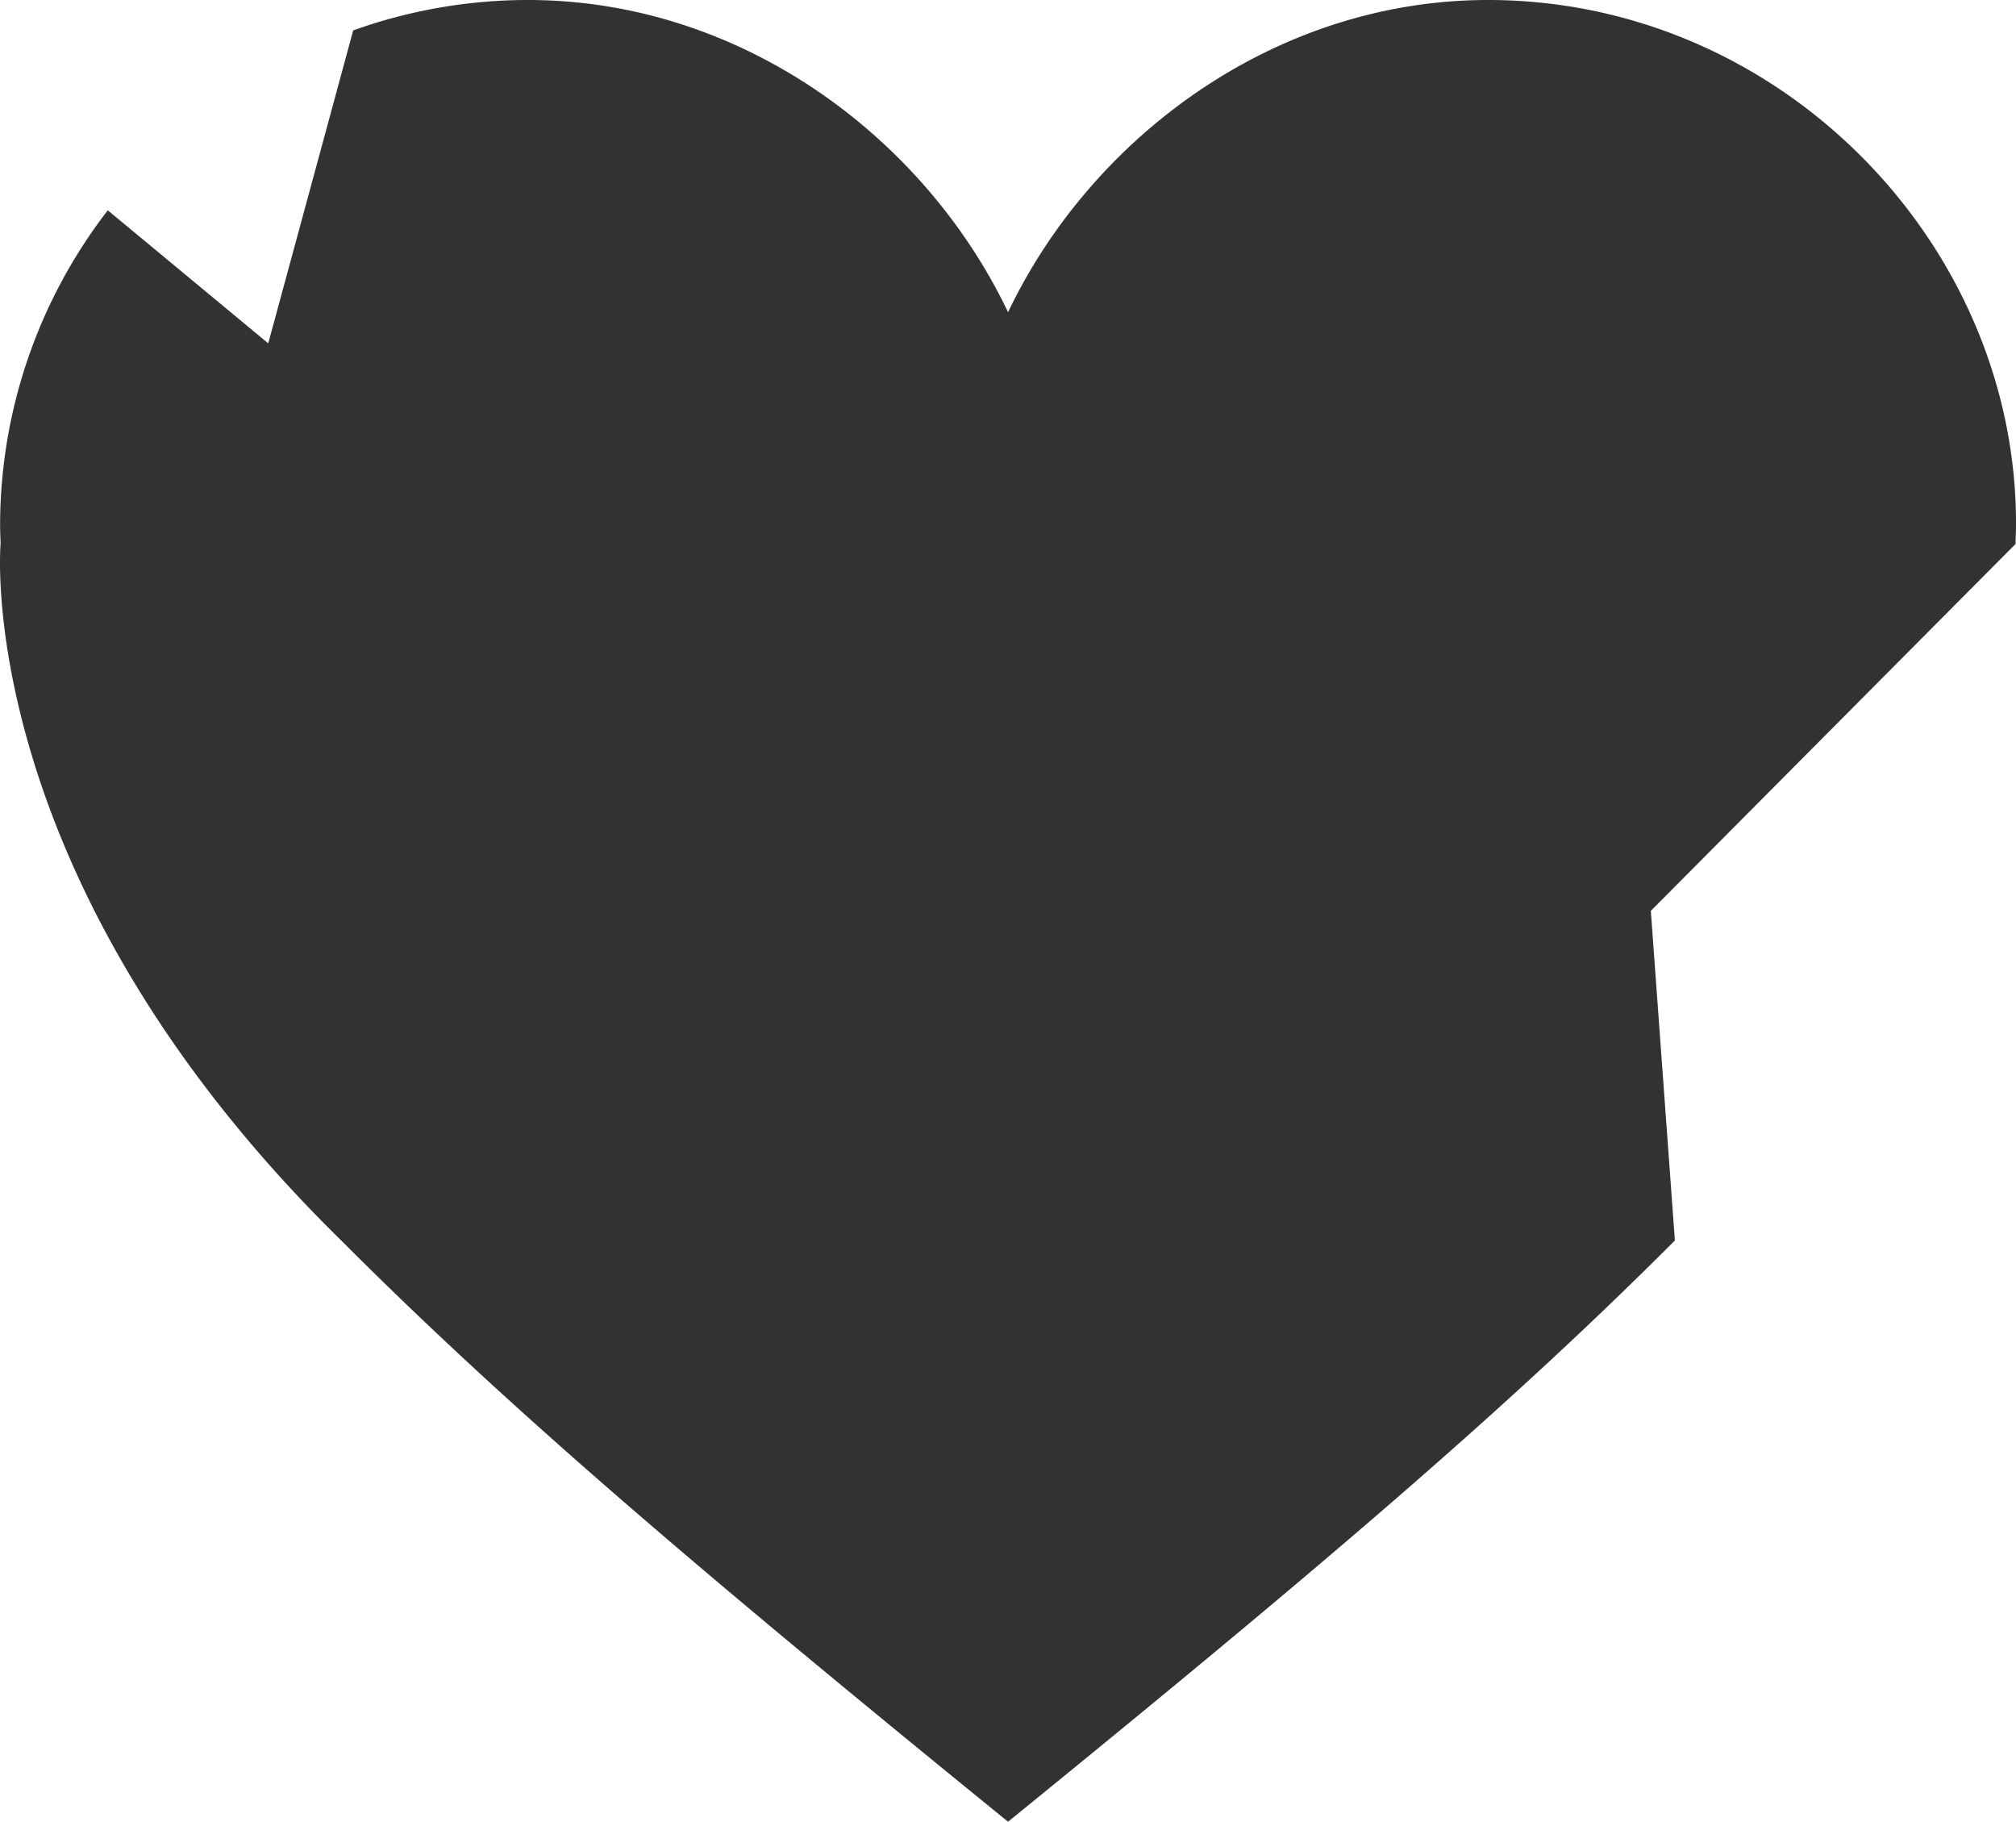 <svg viewBox="0 0 269.494 243.479" height="243.479" width="269.494" xmlns:xlink="http://www.w3.org/1999/xlink" xmlns="http://www.w3.org/2000/svg" data-name="Groupe 525" id="Groupe_525">
  <defs>
    <clipPath id="clip-path">
      <rect fill="none" height="243.479" width="269.494" data-name="Rectangle 278" id="Rectangle_278"></rect>
    </clipPath>
  </defs>
  <g clip-path="url(#clip-path)" data-name="Groupe 524" id="Groupe_524">
    <path fill="#323232" d="M269.495,69.928C269.495,32.469,237.9,0,198.928,0,170.435,0,145.9,18.344,134.761,41.714h-.014C123.605,18.344,99.073,0,70.579,0A69.288,69.288,0,0,0,47.214,4.064L35.858,45.888,14.41,28.109A68.949,68.949,0,0,0,.013,69.928c0,.934.034,1.859.073,2.784H.077s-3.985,44.5,45.537,93.081c22.515,22.56,47.7,44,89.14,77.686,41.445-33.687,66.625-55.126,89.14-77.686l-3.216-44.054s48.744-49.027,48.753-49.027h-.009c.039-.925.073-1.85.073-2.784" data-name="Tracé 1873" id="Tracé_1873"></path>
  </g>
</svg>
